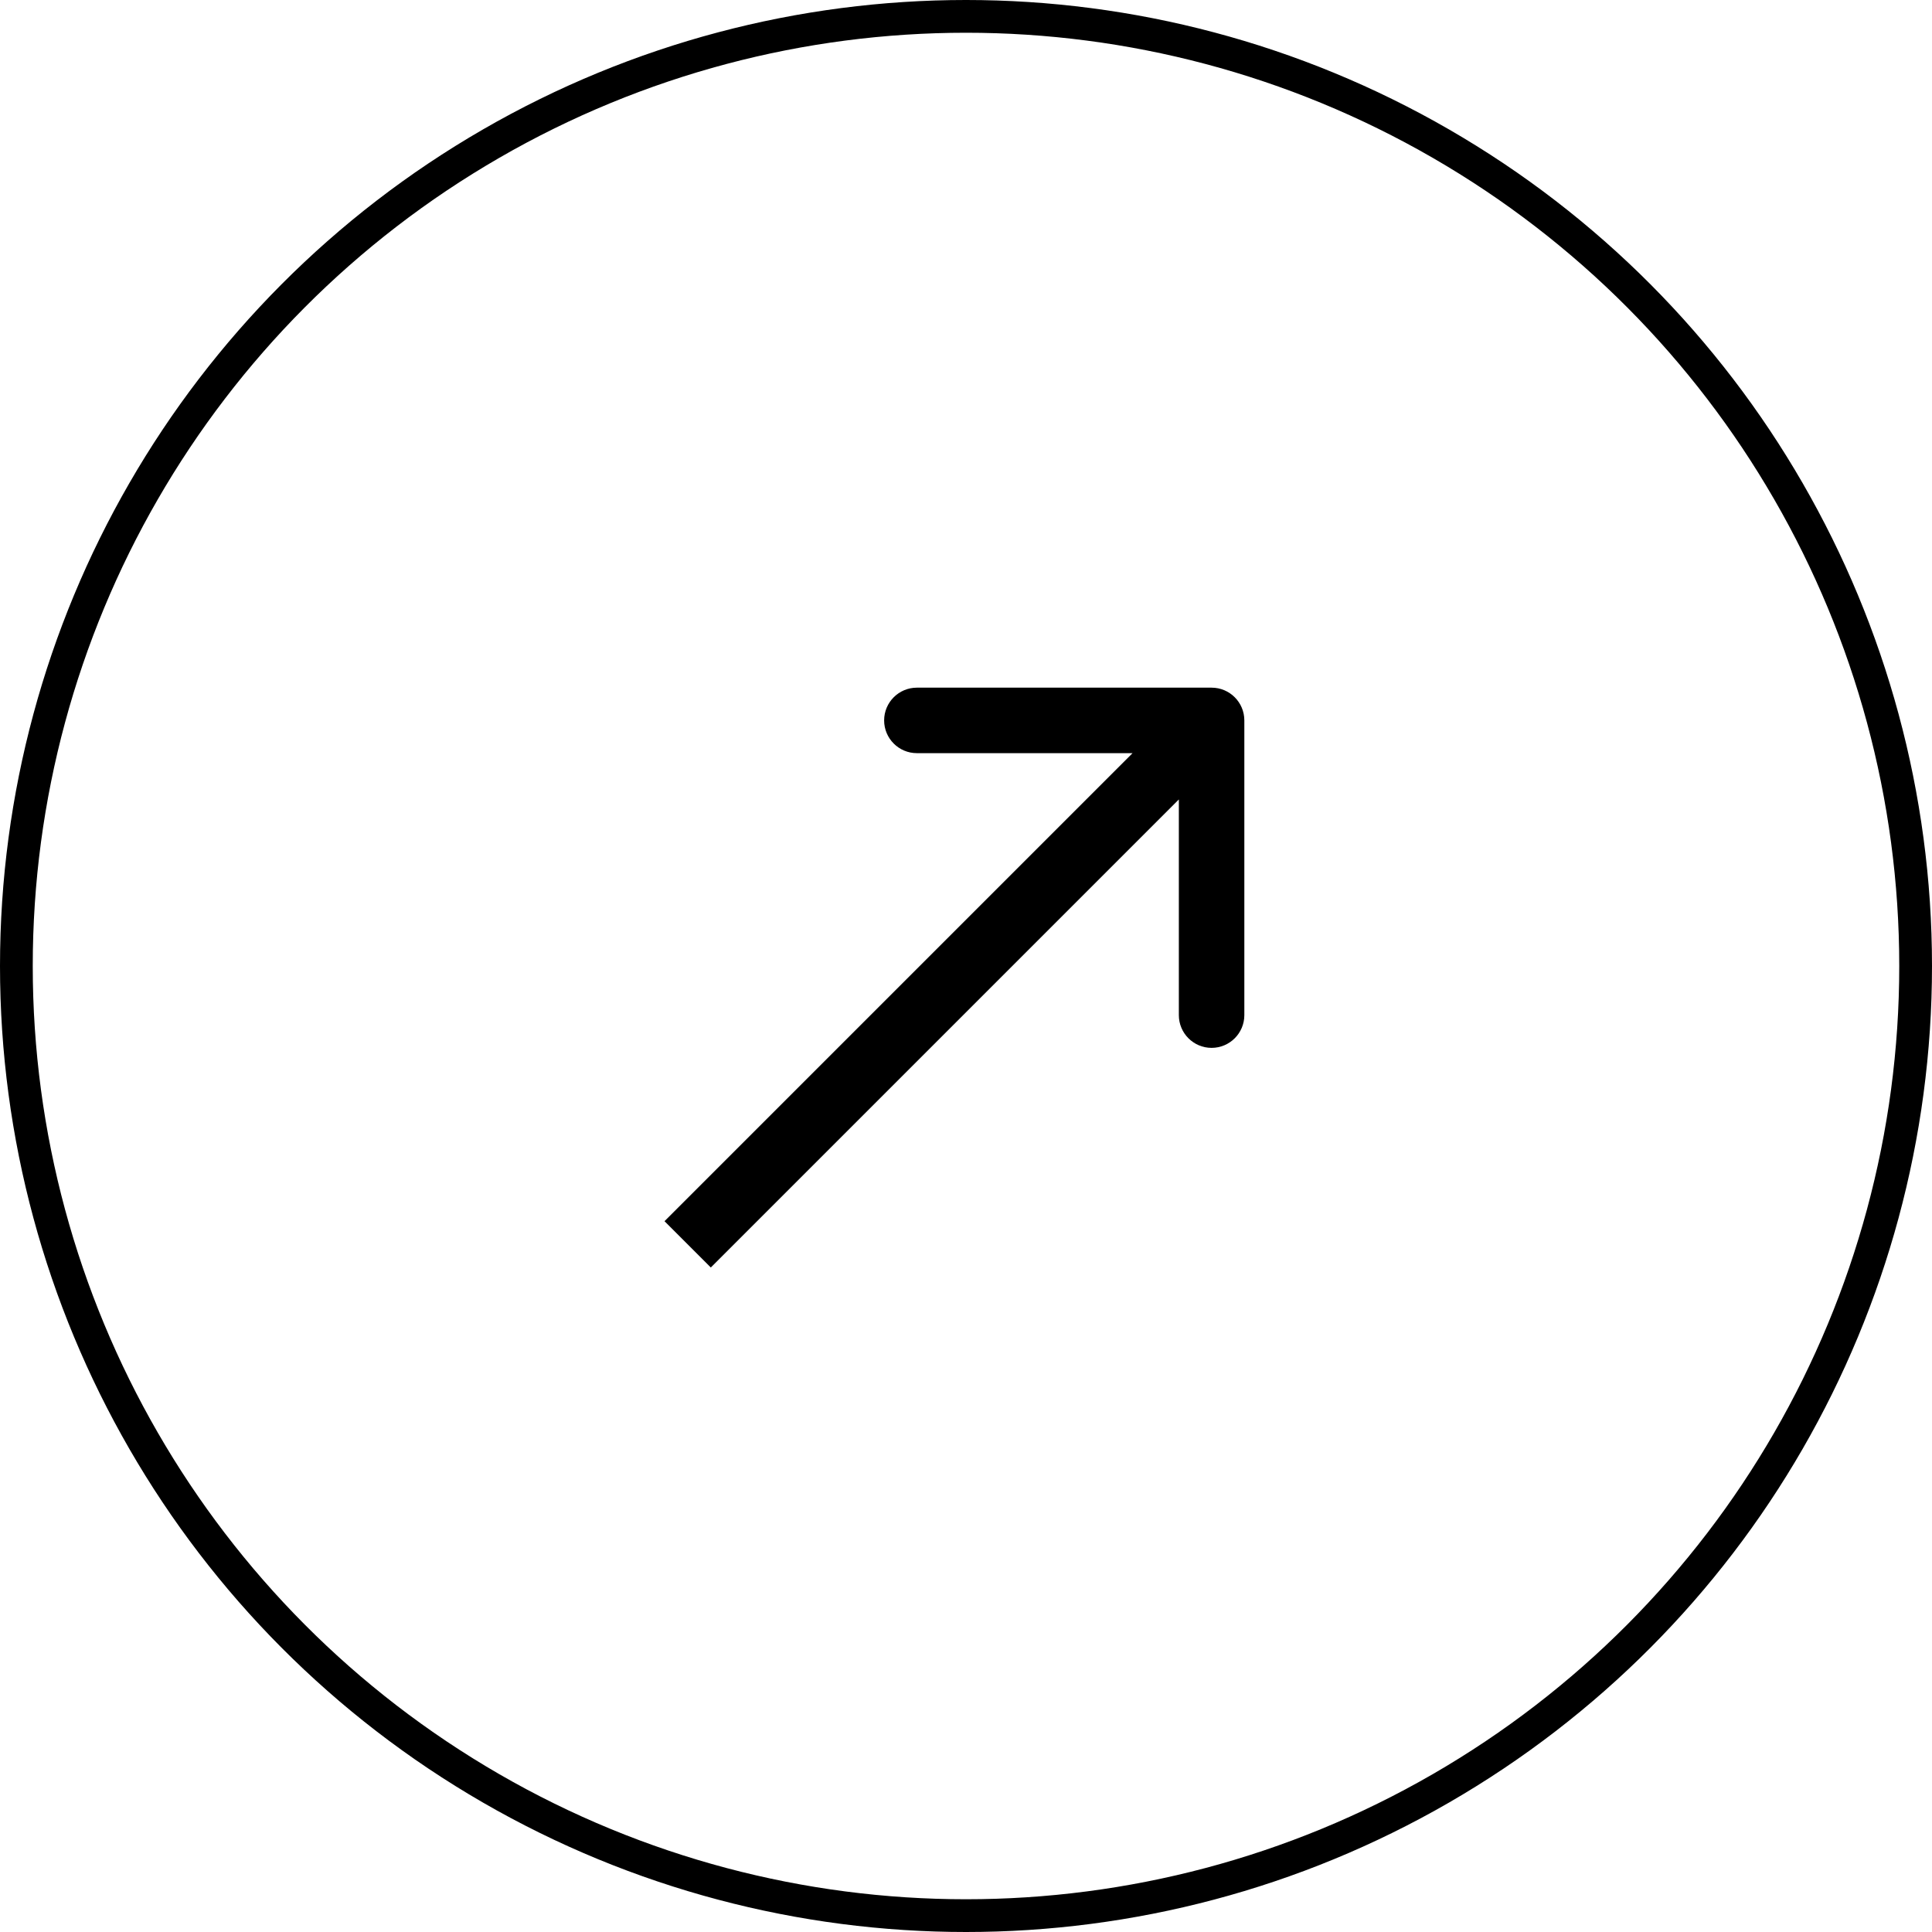 <svg width="59" height="59" viewBox="0 0 59 59" fill="none" xmlns="http://www.w3.org/2000/svg">
<path d="M38 22C38 21.448 37.552 21 37 21L28 21C27.448 21 27 21.448 27 22C27 22.552 27.448 23 28 23L36 23L36 31C36 31.552 36.448 32 37 32C37.552 32 38 31.552 38 31L38 22ZM21.707 38.707L37.707 22.707L36.293 21.293L20.293 37.293L21.707 38.707Z" fill="currentColor"/>
<circle cx="29.5" cy="29.5" r="29" stroke="currentColor"/>
</svg>
